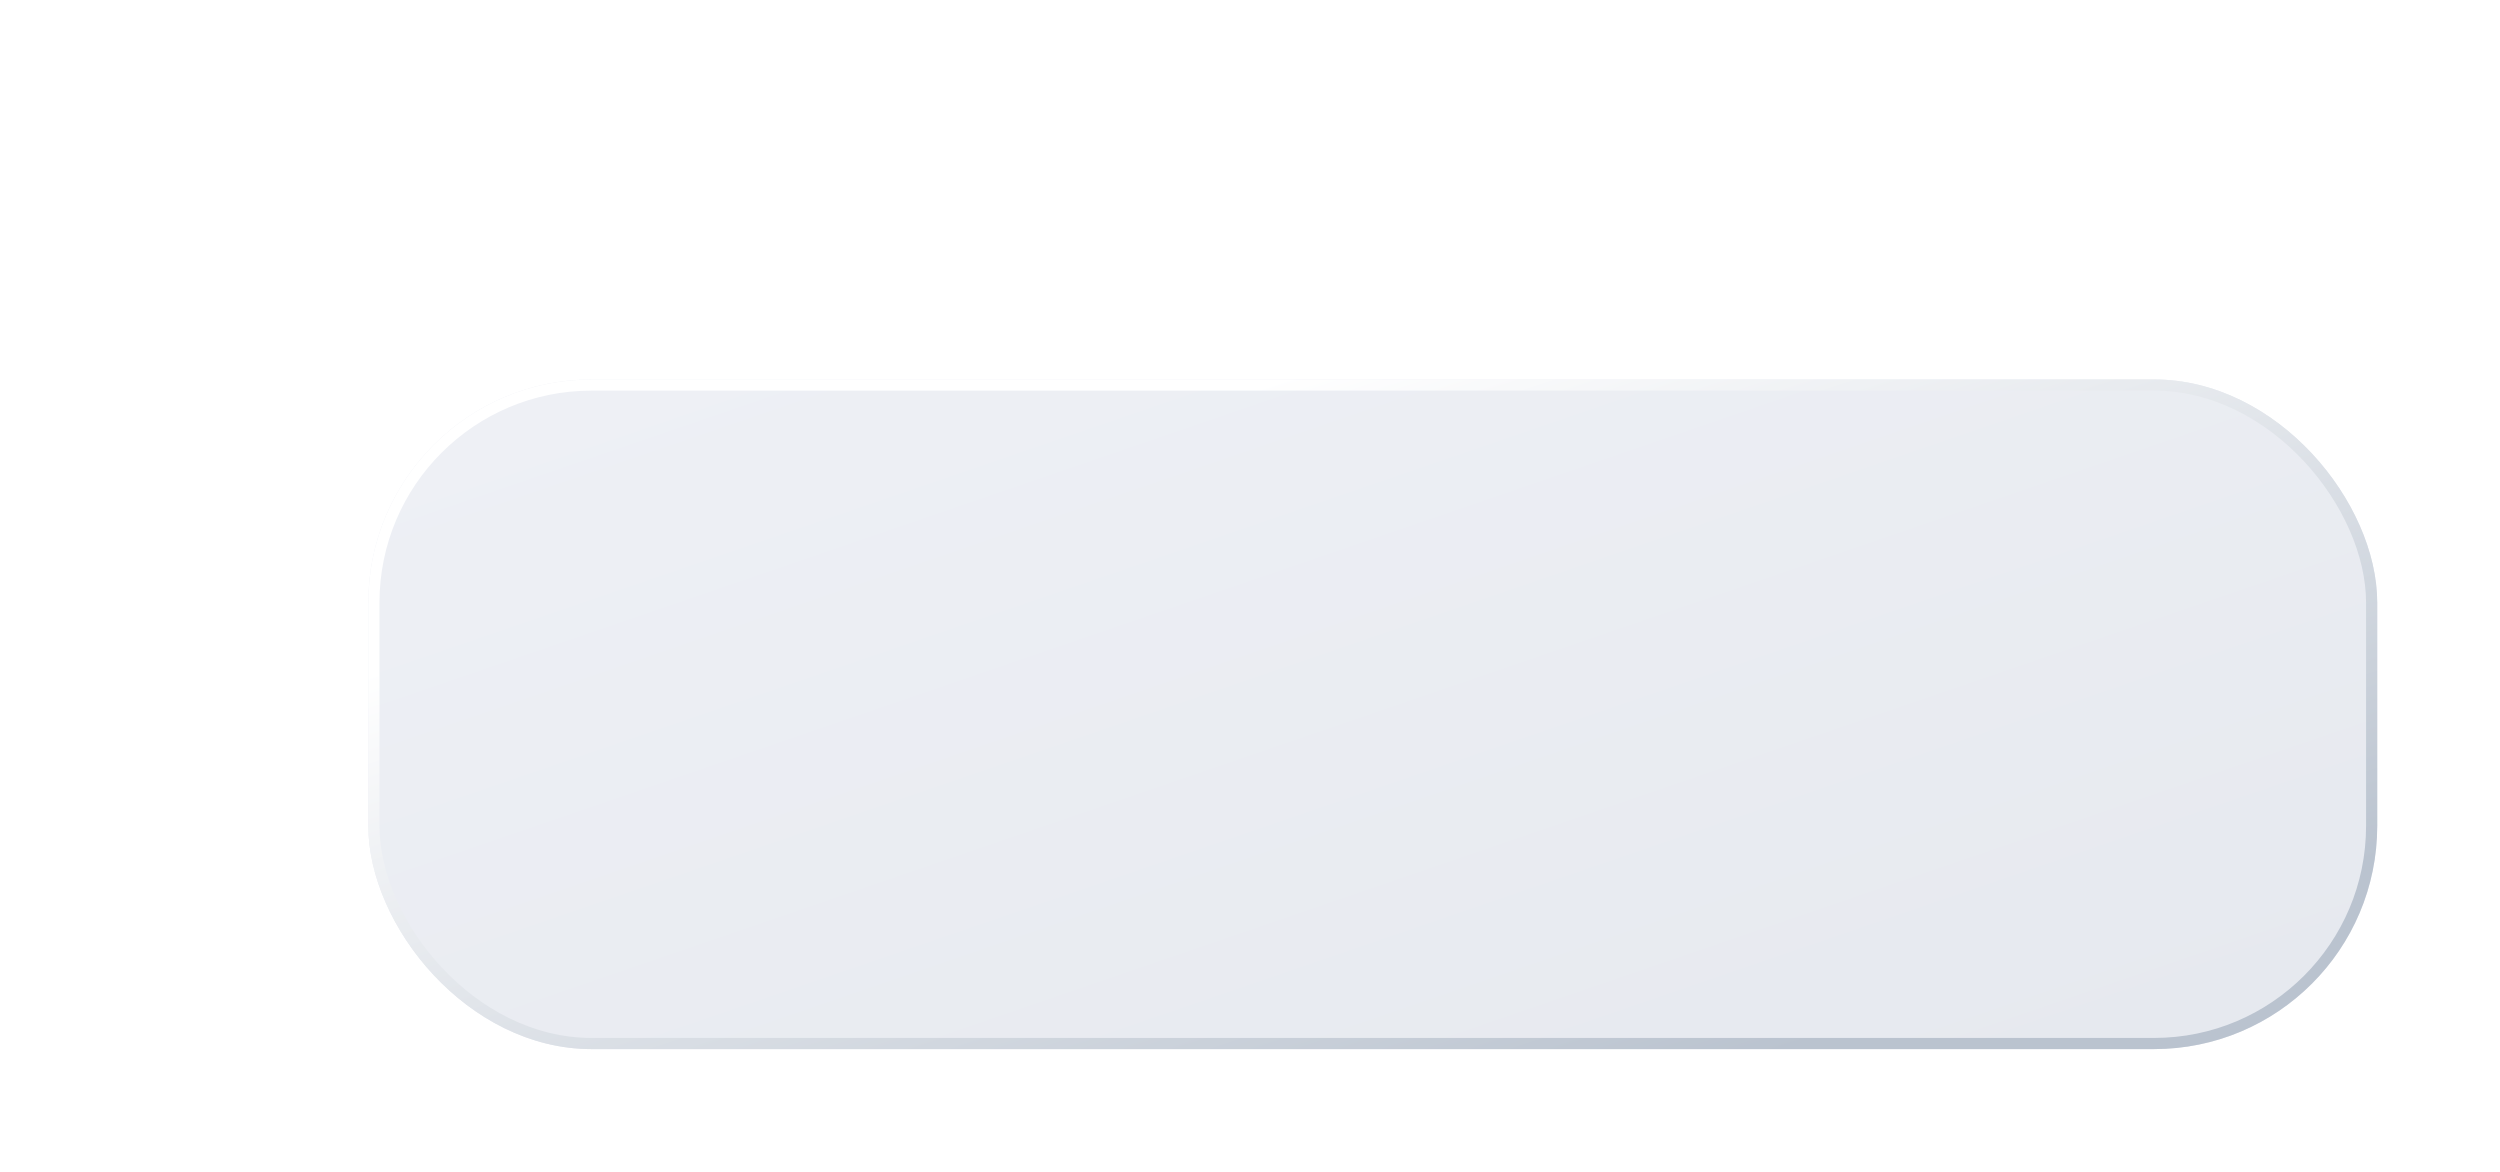 <?xml version="1.0" encoding="UTF-8"?> <svg xmlns="http://www.w3.org/2000/svg" width="224" height="105" viewBox="0 0 224 105" fill="none"> <g filter="url(#filter0_dd_2_206)"> <rect x="25" y="25" width="180" height="60" rx="20" fill="url(#paint0_linear_2_206)"></rect> <rect x="25.5" y="25.5" width="179" height="59" rx="19.5" stroke="url(#paint1_linear_2_206)"></rect> </g> <defs> <filter id="filter0_dd_2_206" x="0" y="0" width="224" height="105" filterUnits="userSpaceOnUse" color-interpolation-filters="sRGB"> <feFlood flood-opacity="0" result="BackgroundImageFix"></feFlood> <feColorMatrix in="SourceAlpha" type="matrix" values="0 0 0 0 0 0 0 0 0 0 0 0 0 0 0 0 0 0 127 0" result="hardAlpha"></feColorMatrix> <feMorphology radius="6" operator="erode" in="SourceAlpha" result="effect1_dropShadow_2_206"></feMorphology> <feOffset dx="13" dy="14"></feOffset> <feGaussianBlur stdDeviation="6"></feGaussianBlur> <feColorMatrix type="matrix" values="0 0 0 0 0.651 0 0 0 0 0.706 0 0 0 0 0.784 0 0 0 0.57 0"></feColorMatrix> <feBlend mode="normal" in2="BackgroundImageFix" result="effect1_dropShadow_2_206"></feBlend> <feColorMatrix in="SourceAlpha" type="matrix" values="0 0 0 0 0 0 0 0 0 0 0 0 0 0 0 0 0 0 127 0" result="hardAlpha"></feColorMatrix> <feOffset dx="-5" dy="-5"></feOffset> <feGaussianBlur stdDeviation="10"></feGaussianBlur> <feColorMatrix type="matrix" values="0 0 0 0 1 0 0 0 0 1 0 0 0 0 1 0 0 0 0.53 0"></feColorMatrix> <feBlend mode="normal" in2="effect1_dropShadow_2_206" result="effect2_dropShadow_2_206"></feBlend> <feBlend mode="normal" in="SourceGraphic" in2="effect2_dropShadow_2_206" result="shape"></feBlend> </filter> <linearGradient id="paint0_linear_2_206" x1="31.857" y1="28.714" x2="65.469" y2="126.654" gradientUnits="userSpaceOnUse"> <stop stop-color="#EEF0F5"></stop> <stop offset="1" stop-color="#E6E9EF"></stop> <stop offset="1" stop-color="#E6E9EF"></stop> </linearGradient> <linearGradient id="paint1_linear_2_206" x1="65.909" y1="38.062" x2="91.674" y2="117.625" gradientUnits="userSpaceOnUse"> <stop stop-color="white"></stop> <stop offset="0.852" stop-color="#BAC3CF"></stop> </linearGradient> </defs> </svg> 